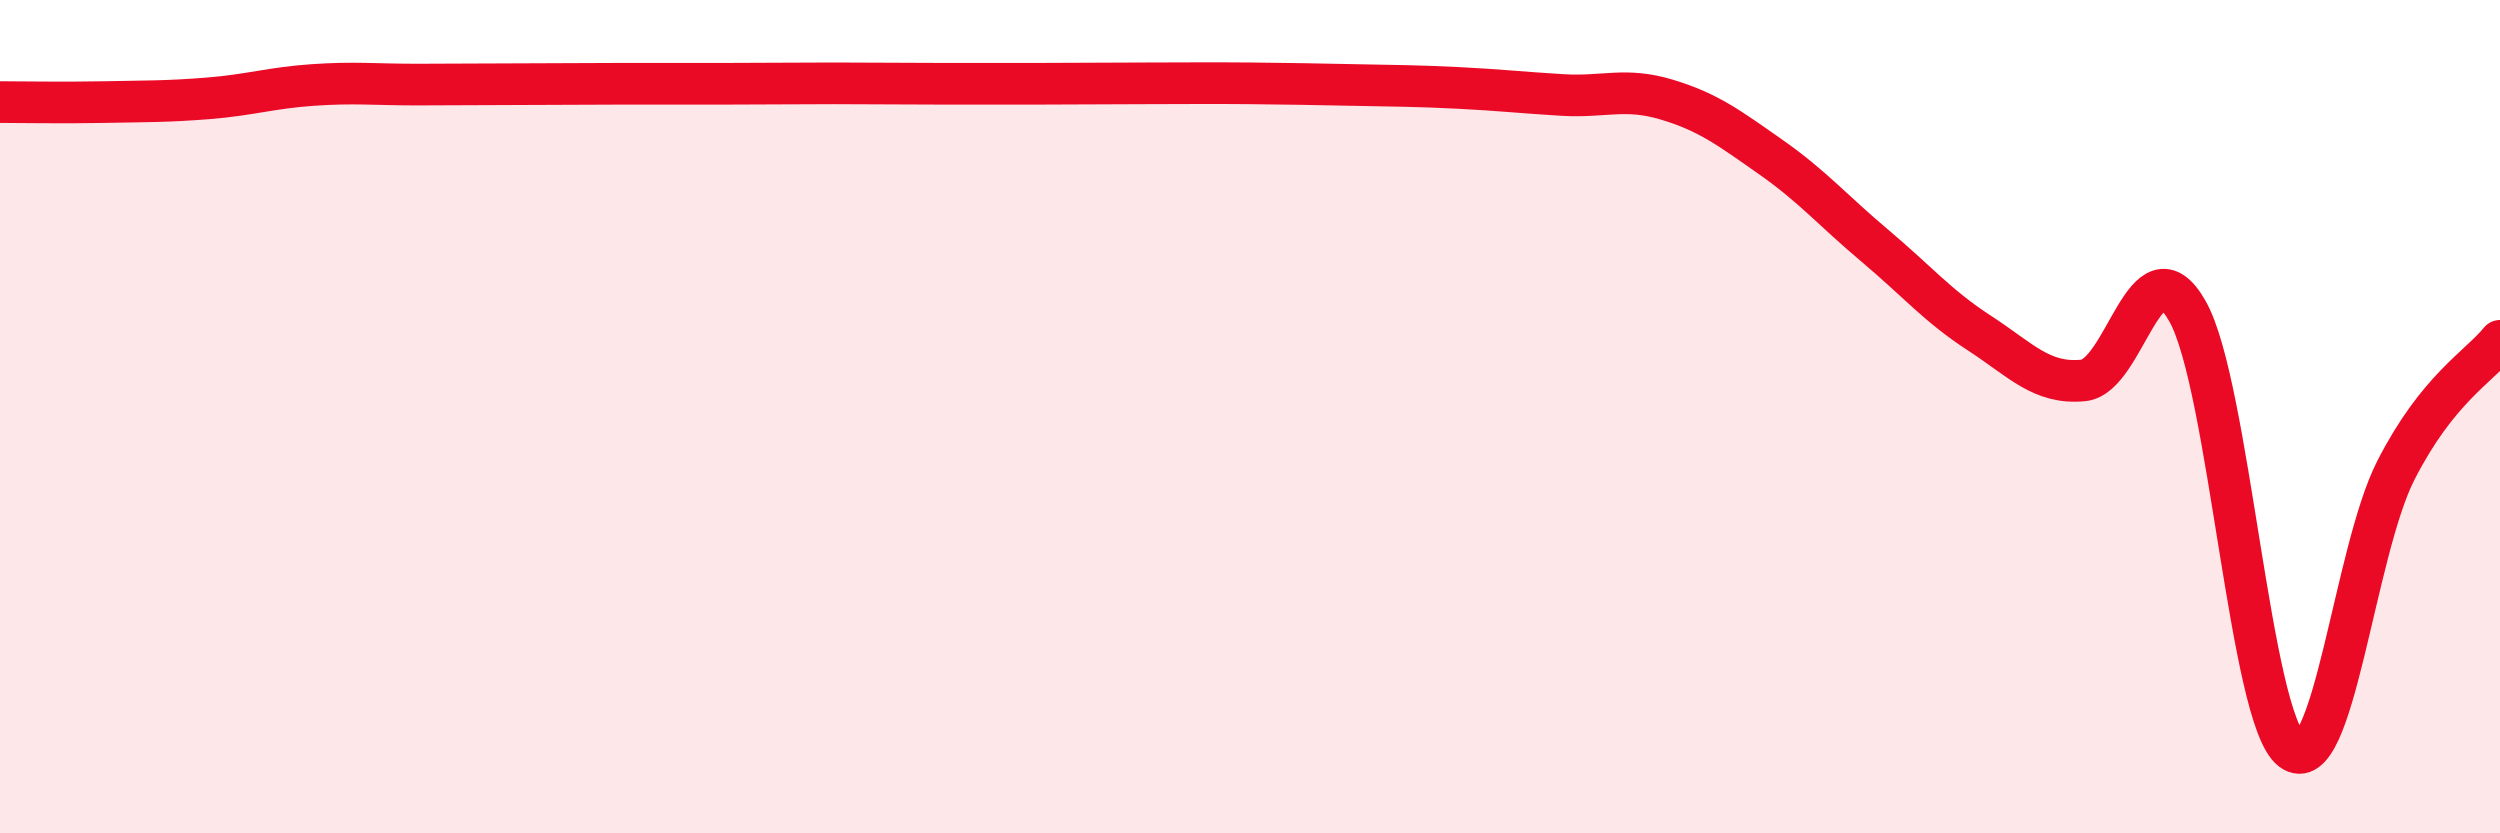 
    <svg width="60" height="20" viewBox="0 0 60 20" xmlns="http://www.w3.org/2000/svg">
      <path
        d="M 0,2.45 C 0.5,2.45 1.5,2.47 2.5,2.45 C 3.5,2.43 4,2.44 5,2.36 C 6,2.28 6.5,2.11 7.5,2.04 C 8.5,1.97 9,2.03 10,2.03 C 11,2.03 11.5,2.02 12.5,2.02 C 13.5,2.02 14,2.01 15,2.01 C 16,2.01 16.5,2.01 17.5,2.01 C 18.5,2.01 19,2 20,2 C 21,2 21.5,2.01 22.5,2.01 C 23.5,2.01 24,2.01 25,2.01 C 26,2.01 26.5,2 27.5,2 C 28.5,2 29,1.99 30,2 C 31,2.01 31.5,2.02 32.5,2.04 C 33.5,2.06 34,2.06 35,2.11 C 36,2.16 36.5,2.22 37.5,2.28 C 38.5,2.34 39,2.09 40,2.39 C 41,2.69 41.5,3.07 42.5,3.77 C 43.5,4.47 44,5.06 45,5.9 C 46,6.74 46.5,7.34 47.5,7.99 C 48.5,8.64 49,9.23 50,9.13 C 51,9.03 51.5,5.7 52.5,7.47 C 53.5,9.24 54,17.24 55,18 C 56,18.76 56.5,13.25 57.5,11.29 C 58.5,9.33 59.5,8.8 60,8.18L60 20L0 20Z"
        fill="#EB0A25"
        opacity="0.1"
        stroke-linecap="round"
        stroke-linejoin="round"
      />
      <path
        d="M 0,2.45 C 0.5,2.45 1.5,2.47 2.5,2.45 C 3.5,2.43 4,2.44 5,2.36 C 6,2.28 6.5,2.11 7.5,2.04 C 8.5,1.97 9,2.03 10,2.03 C 11,2.03 11.5,2.02 12.5,2.02 C 13.5,2.02 14,2.01 15,2.01 C 16,2.01 16.5,2.01 17.5,2.01 C 18.5,2.01 19,2 20,2 C 21,2 21.5,2.01 22.5,2.01 C 23.5,2.01 24,2.01 25,2.01 C 26,2.01 26.5,2 27.5,2 C 28.5,2 29,1.99 30,2 C 31,2.01 31.5,2.02 32.5,2.04 C 33.5,2.06 34,2.06 35,2.11 C 36,2.16 36.5,2.22 37.5,2.28 C 38.5,2.34 39,2.09 40,2.39 C 41,2.69 41.5,3.07 42.5,3.77 C 43.5,4.47 44,5.06 45,5.9 C 46,6.74 46.5,7.34 47.5,7.99 C 48.5,8.64 49,9.23 50,9.13 C 51,9.03 51.5,5.7 52.5,7.47 C 53.5,9.24 54,17.24 55,18 C 56,18.76 56.5,13.25 57.5,11.29 C 58.5,9.33 59.5,8.8 60,8.18"
        stroke="#EB0A25"
        stroke-width="1"
        fill="none"
        stroke-linecap="round"
        stroke-linejoin="round"
      />
    </svg>
  